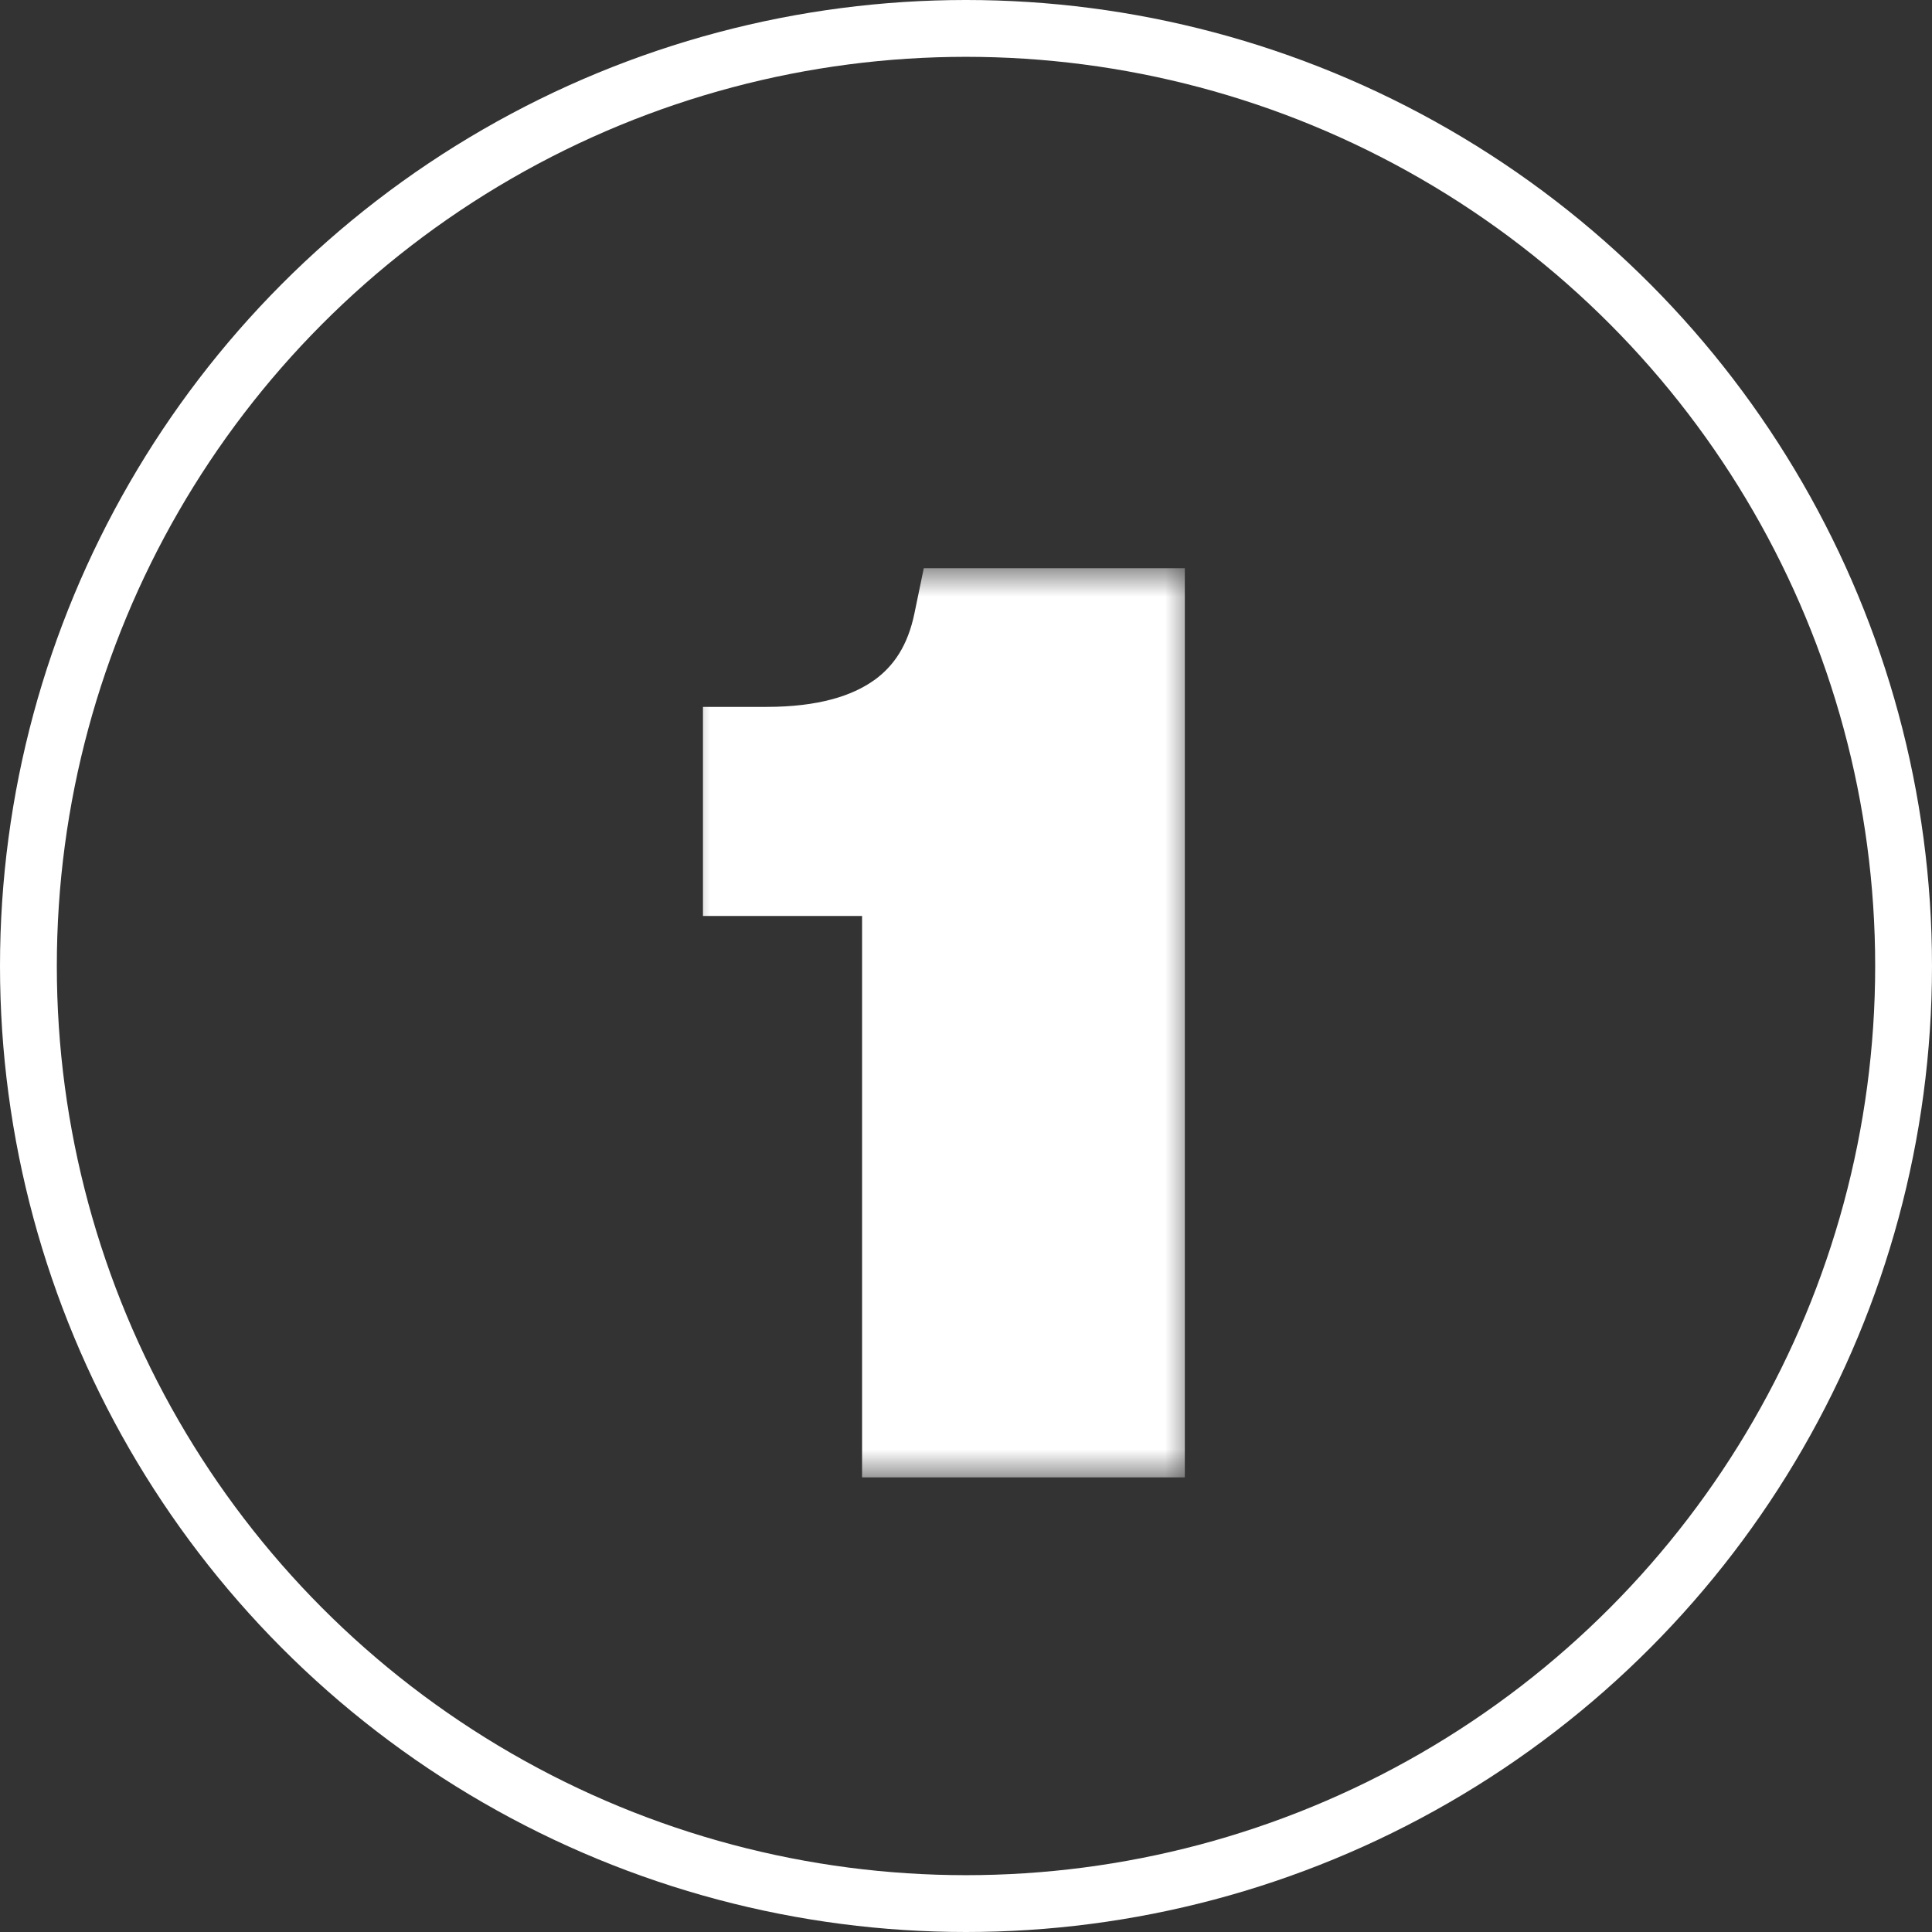 <?xml version="1.0" encoding="UTF-8"?> <svg xmlns="http://www.w3.org/2000/svg" width="34" height="34" viewBox="0 0 34 34" fill="none"><rect x="0" y="0" width="34" height="34" fill="#333333" stroke="none"/><circle cx="17" cy="17" r="16.5" stroke="white"></circle><mask id="path-2-outside-1_0_3453" maskUnits="userSpaceOnUse" x="12" y="10" width="9" height="16" fill="black"><rect fill="white" x="12" y="10" width="9" height="16"></rect><path d="M13.371 15.12V13.44H13.491C14.531 13.44 15.358 13.22 15.971 12.78C16.544 12.367 16.911 11.773 17.071 11H19.851V25H16.171V15.12H13.371Z"></path></mask><path d="M13.371 15.12V13.44H13.491C14.531 13.44 15.358 13.22 15.971 12.78C16.544 12.367 16.911 11.773 17.071 11H19.851V25H16.171V15.12H13.371Z" fill="white"></path><path d="M13.371 15.12H12.371V16.12H13.371V15.12ZM13.371 13.44V12.44H12.371V13.44H13.371ZM15.971 12.78L16.554 13.592L16.556 13.591L15.971 12.78ZM17.071 11V10H16.257L16.092 10.797L17.071 11ZM19.851 11H20.851V10H19.851V11ZM19.851 25V26H20.851V25H19.851ZM16.171 25H15.171V26H16.171V25ZM16.171 15.12H17.171V14.12H16.171V15.12ZM14.371 15.12V13.44H12.371V15.12H14.371ZM13.371 14.44H13.491V12.44H13.371V14.44ZM13.491 14.44C14.663 14.44 15.717 14.193 16.554 13.592L15.388 11.967C14.998 12.247 14.399 12.44 13.491 12.44V14.44ZM16.556 13.591C17.357 13.014 17.846 12.19 18.05 11.203L16.092 10.797C15.976 11.357 15.732 11.719 15.386 11.969L16.556 13.591ZM17.071 12H19.851V10H17.071V12ZM18.851 11V25H20.851V11H18.851ZM19.851 24H16.171V26H19.851V24ZM17.171 25V15.12H15.171V25H17.171ZM16.171 14.12H13.371V16.12H16.171V14.12Z" fill="white" mask="url(#path-2-outside-1_0_3453)"></path></svg> 